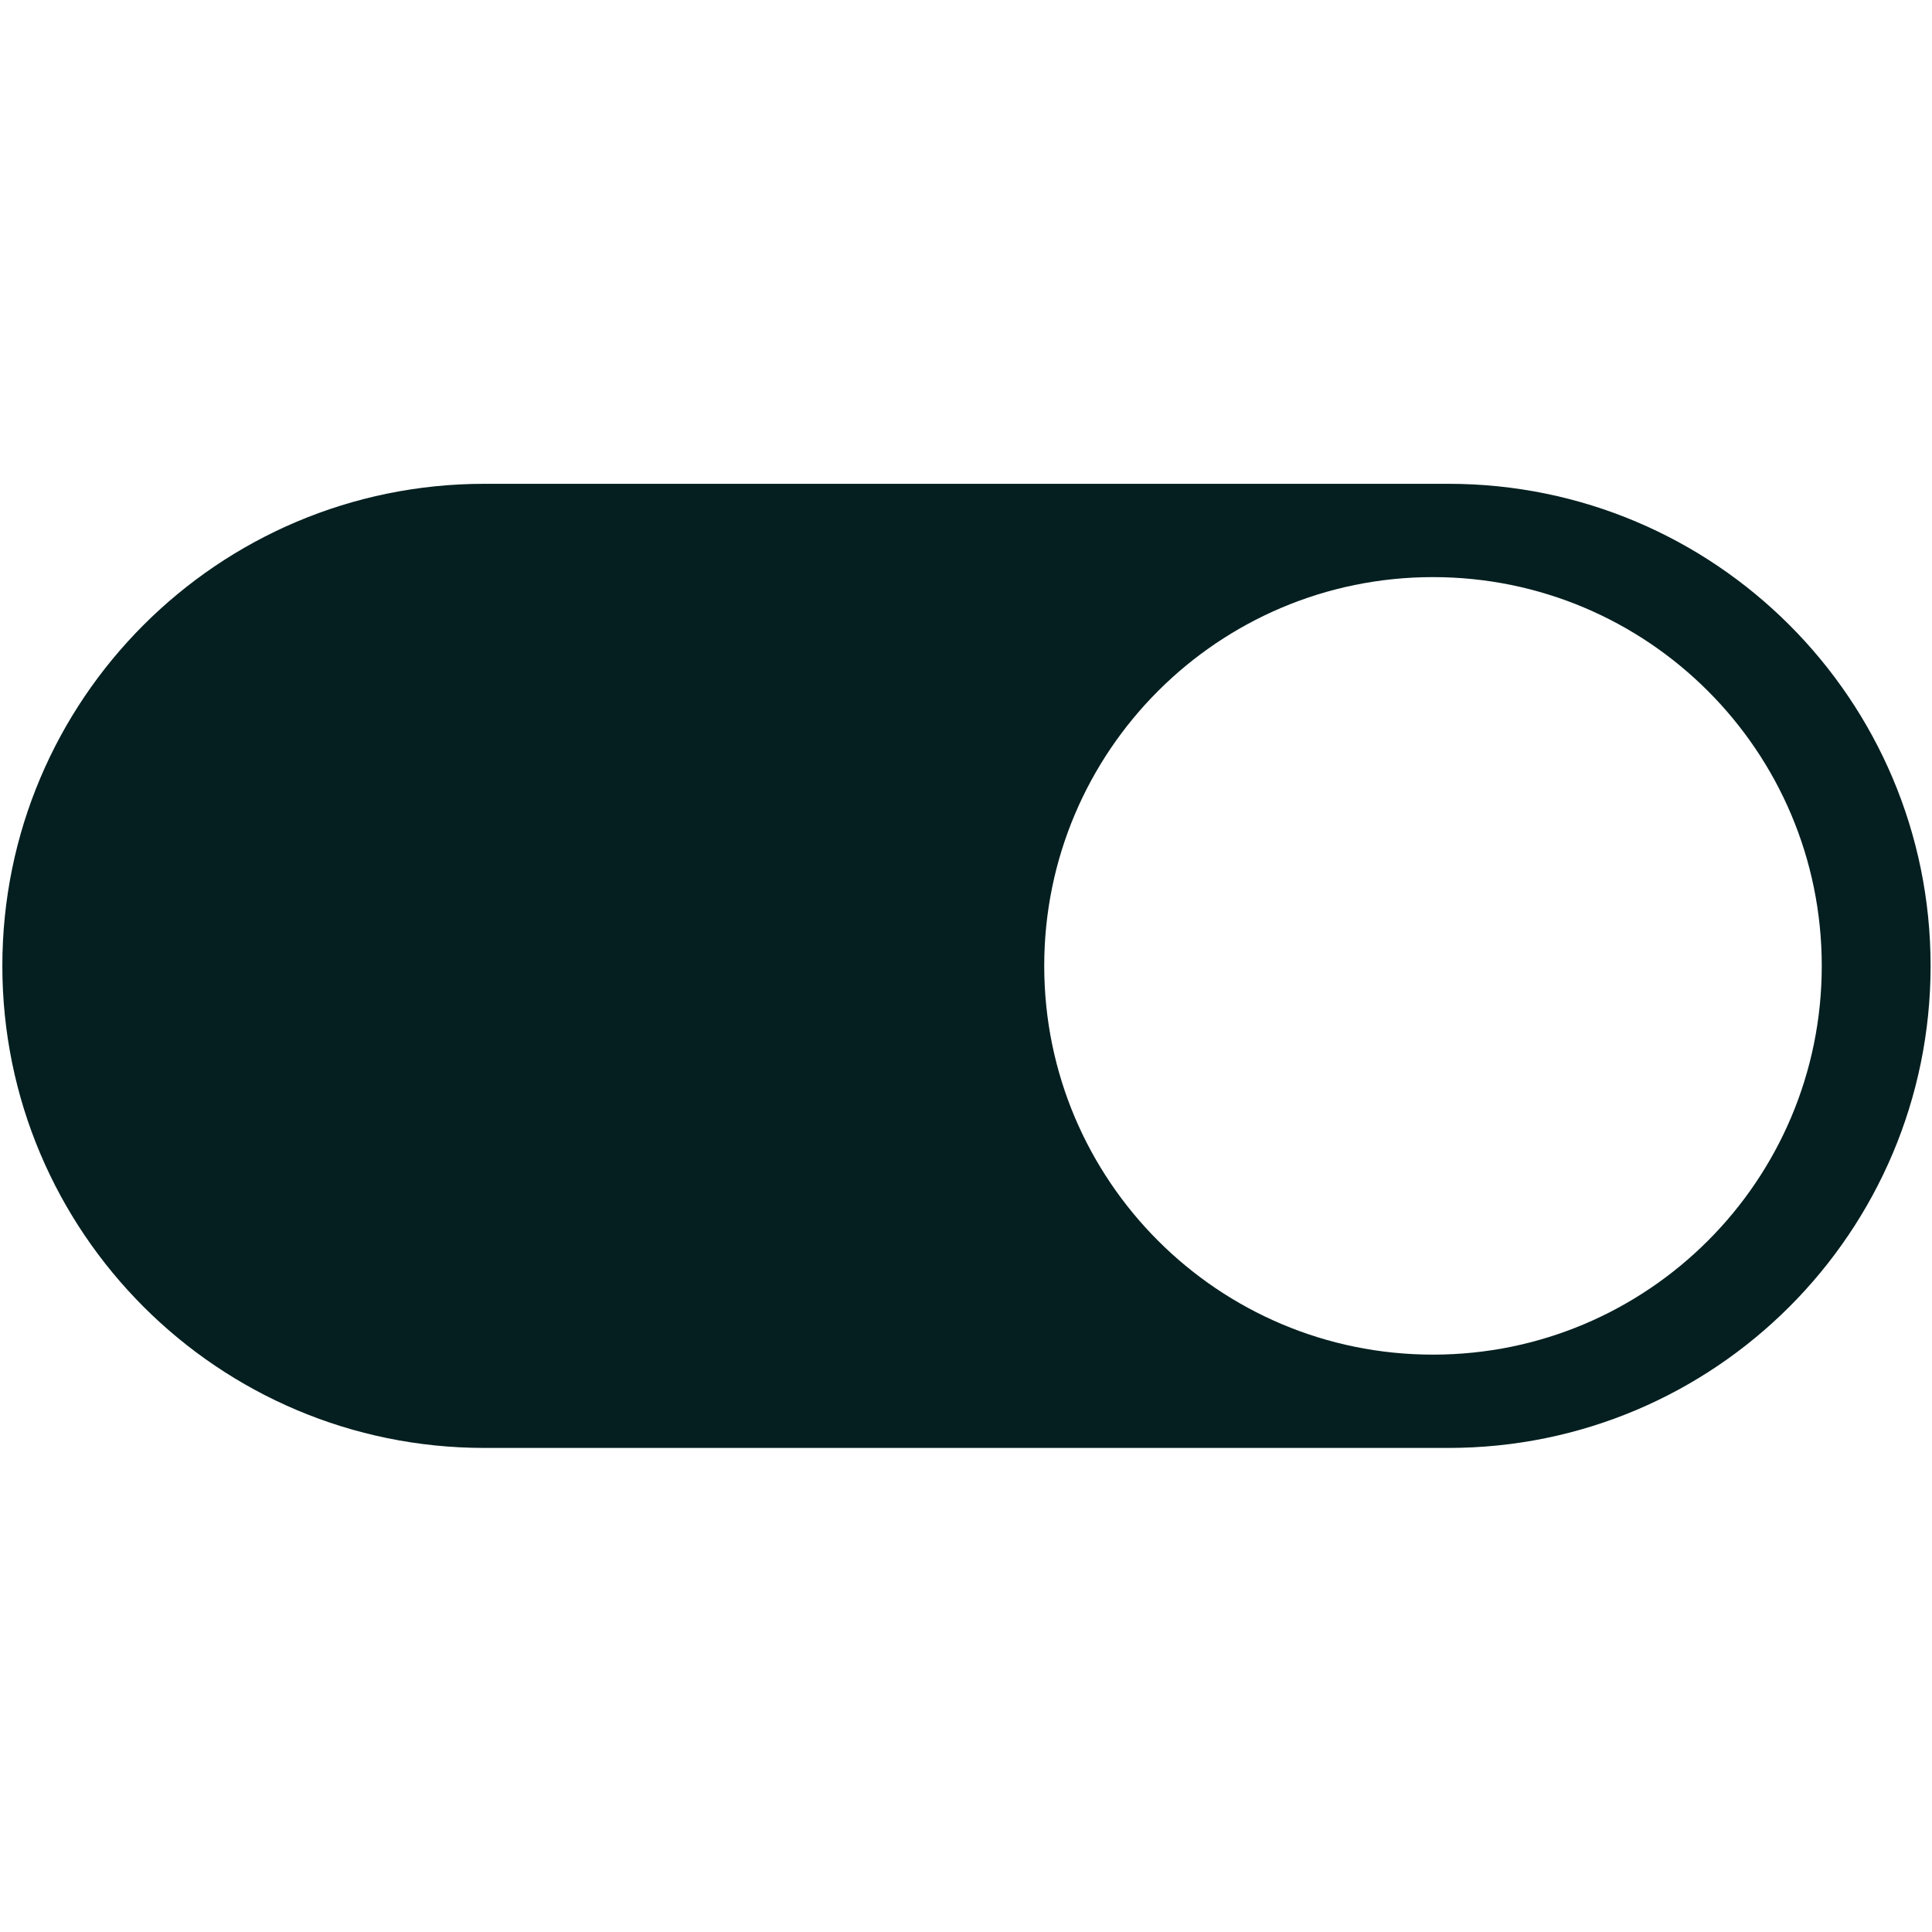 <?xml version="1.0" encoding="UTF-8"?> <svg xmlns="http://www.w3.org/2000/svg" xmlns:xlink="http://www.w3.org/1999/xlink" version="1.1" width="1000" height="1000"><style> #light-icon { display: inline; } #dark-icon { display: none; } @media (prefers-color-scheme: dark) { #light-icon { display: none; } #dark-icon { display: inline; } } </style><g id="light-icon"><svg xmlns="http://www.w3.org/2000/svg" xmlns:xlink="http://www.w3.org/1999/xlink" version="1.1" width="1000" height="1000"><g><g transform="matrix(1.992,0,0,1.992,0,249.004)"><svg xmlns="http://www.w3.org/2000/svg" xmlns:xlink="http://www.w3.org/1999/xlink" version="1.1" width="502" height="252"><svg xmlns="http://www.w3.org/2000/svg" width="502" height="252" viewBox="0 0 502 252" fill="none"><path fill-rule="evenodd" clip-rule="evenodd" d="M376.385 0.71C445.563 0.71 501.643 56.791 501.643 125.969C501.643 195.147 445.563 251.227 376.385 251.227H125.868C56.689 251.227 0.609 195.147 0.609 125.969C0.61 56.791 56.69 0.711 125.868 0.71H376.385ZM372.347 24.953C316.558 24.953 271.331 70.177 271.331 125.966C271.331 181.755 316.558 226.982 372.347 226.982C428.136 226.982 473.363 181.755 473.363 125.966C473.362 70.177 428.135 24.953 372.347 24.953Z" fill="#051F20"></path></svg></svg></g></g></svg></g><g id="dark-icon"><svg xmlns="http://www.w3.org/2000/svg" xmlns:xlink="http://www.w3.org/1999/xlink" version="1.1" width="1000" height="1000"><g clip-path="url(#SvgjsClipPath1058)"><rect width="1000" height="1000" fill="#ffffff"></rect><g transform="matrix(1.195,0,0,1.195,200,349.402)"><svg xmlns="http://www.w3.org/2000/svg" xmlns:xlink="http://www.w3.org/1999/xlink" version="1.1" width="502" height="252"><svg xmlns="http://www.w3.org/2000/svg" width="502" height="252" viewBox="0 0 502 252" fill="none"><path fill-rule="evenodd" clip-rule="evenodd" d="M376.385 0.71C445.563 0.71 501.643 56.791 501.643 125.969C501.643 195.147 445.563 251.227 376.385 251.227H125.868C56.689 251.227 0.609 195.147 0.609 125.969C0.61 56.791 56.69 0.711 125.868 0.71H376.385ZM372.347 24.953C316.558 24.953 271.331 70.177 271.331 125.966C271.331 181.755 316.558 226.982 372.347 226.982C428.136 226.982 473.363 181.755 473.363 125.966C473.362 70.177 428.135 24.953 372.347 24.953Z" fill="#051F20"></path></svg></svg></g></g><defs><clipPath id="SvgjsClipPath1058"><rect width="1000" height="1000" x="0" y="0" rx="350" ry="350"></rect></clipPath></defs></svg></g></svg> 